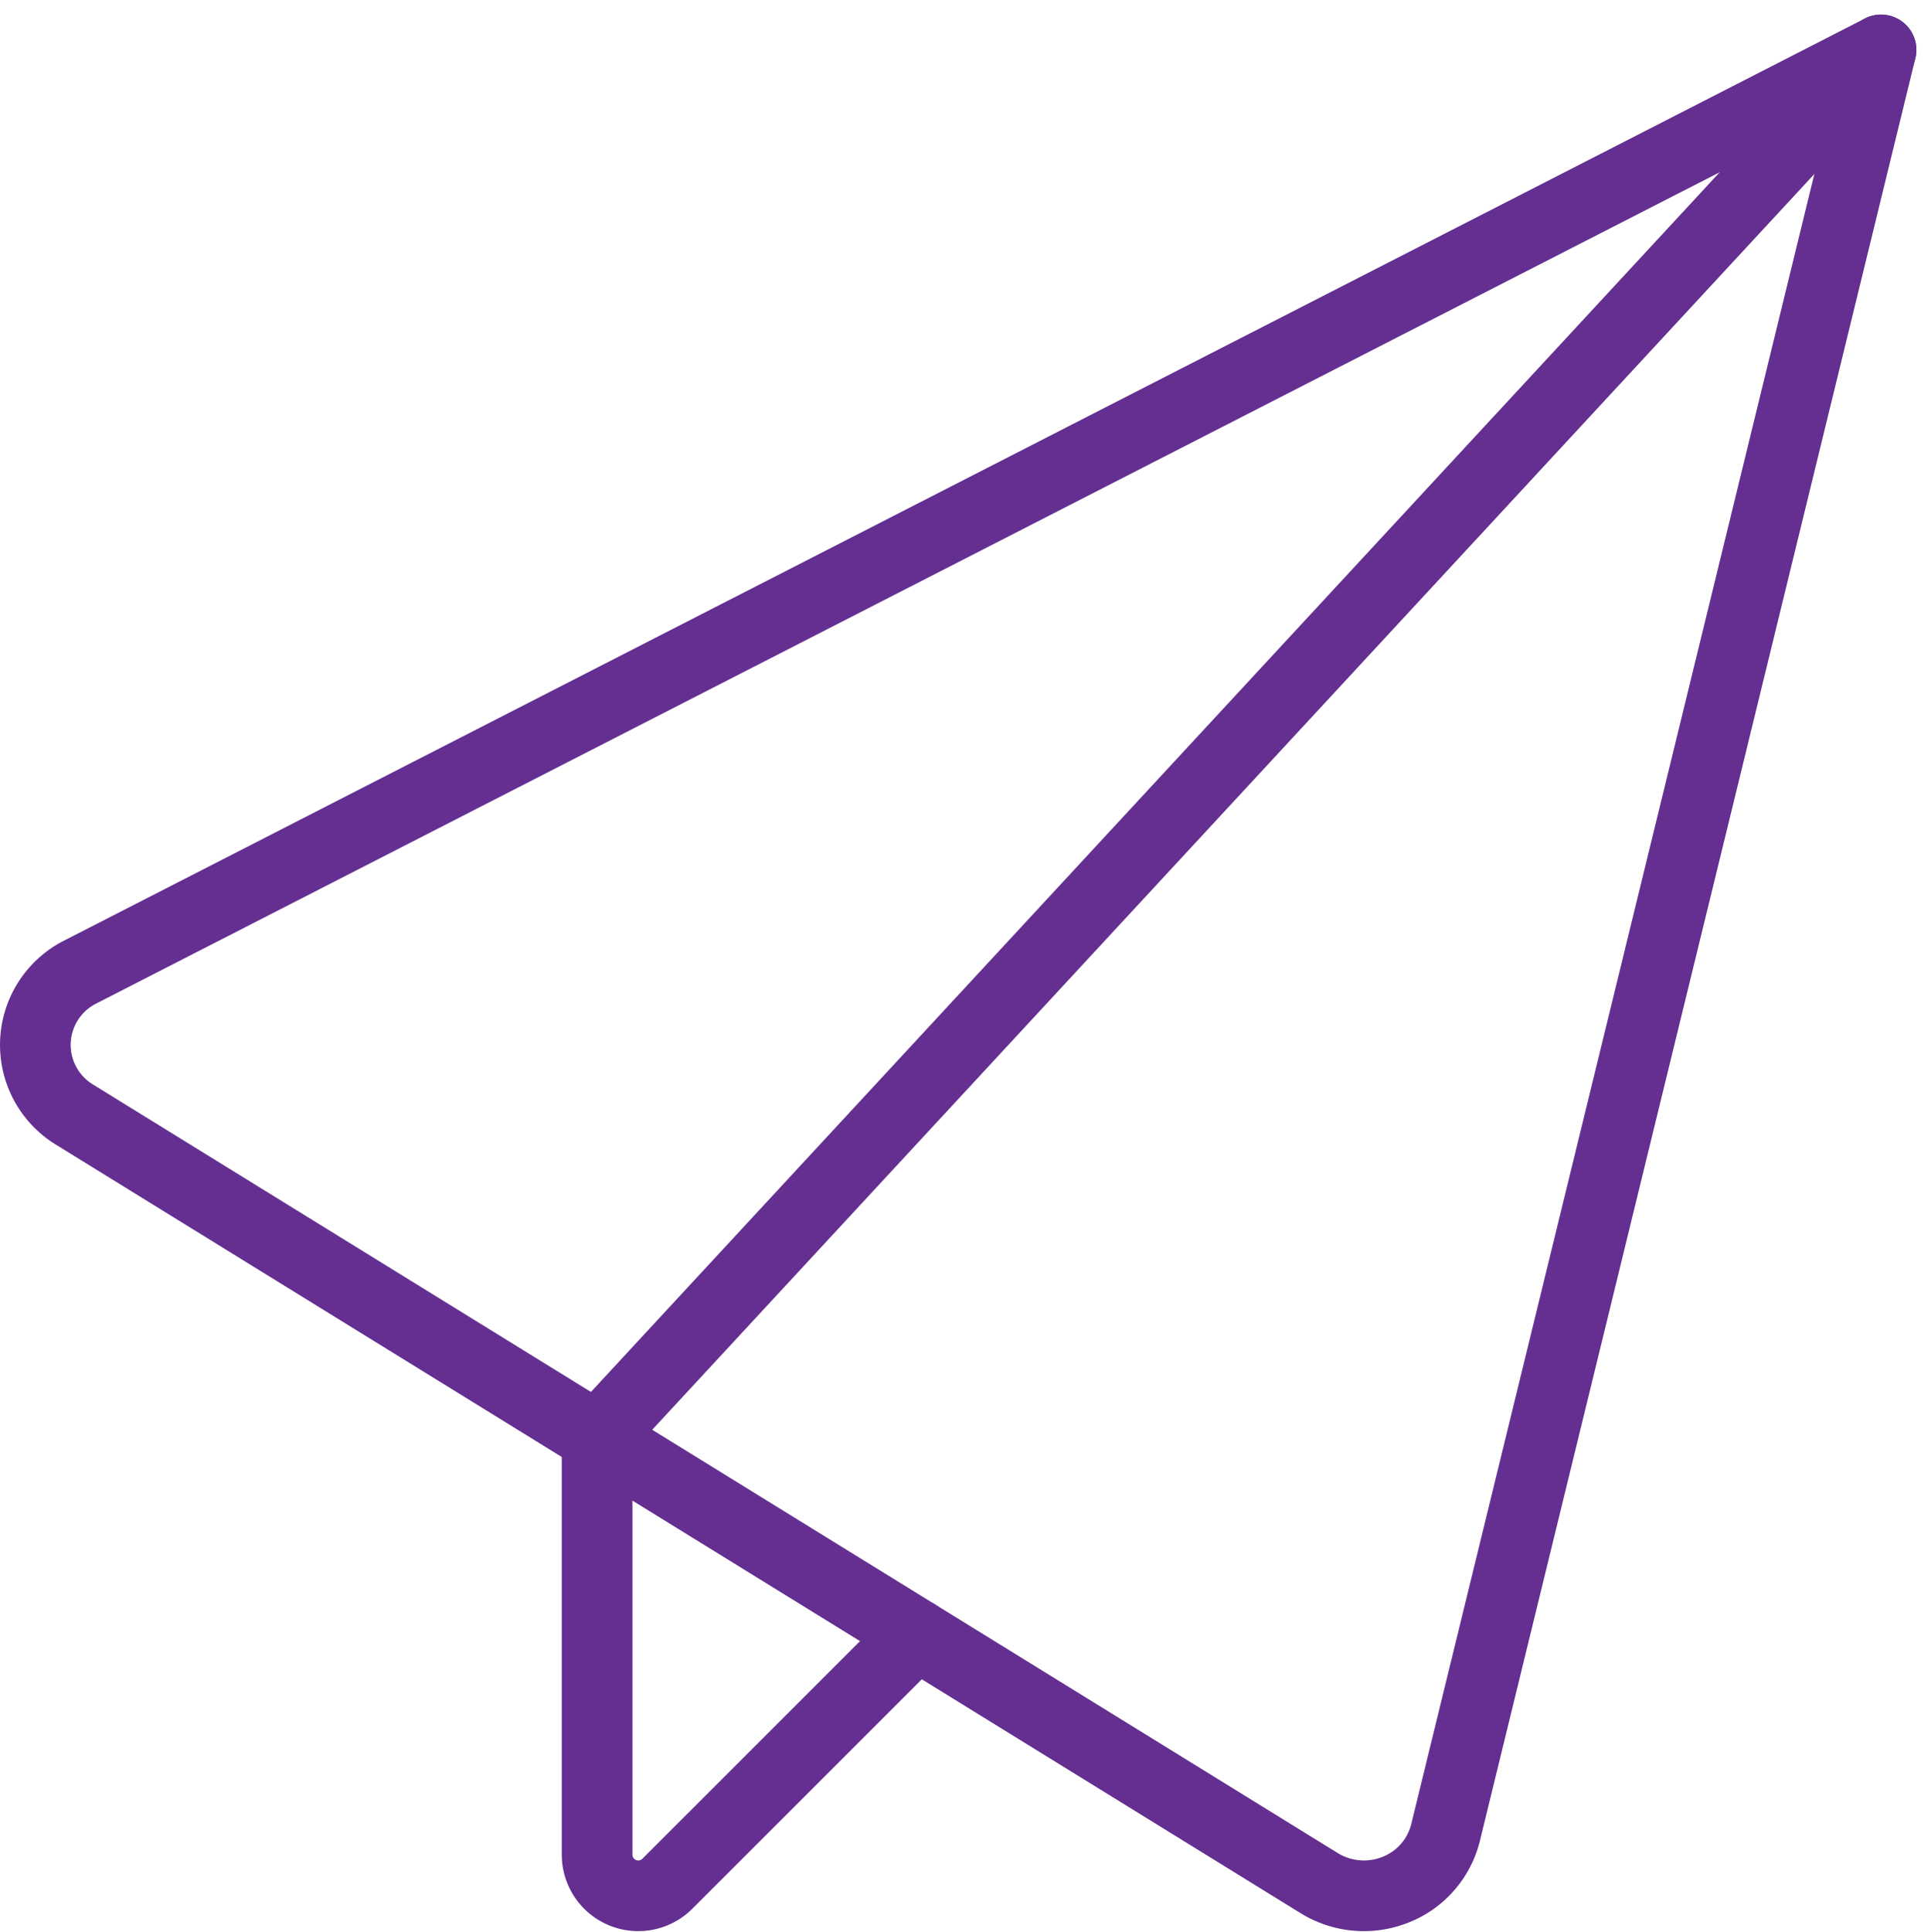 <svg xmlns="http://www.w3.org/2000/svg" width="54.658" height="54.687" viewBox="0 0 54.658 54.687">
  <g id="_7830663_send_email_icon" data-name="7830663_send_email_icon" transform="translate(1.001 1.413)">
    <path id="Path_66" data-name="Path 66" d="M1.611,30.635a2.31,2.31,0,0,1,.166-4.041L52.743.5,40.416,50.955A2.342,2.342,0,0,1,39,52.57a2.412,2.412,0,0,1-2.16-.186Z" transform="translate(-0.5 -0.5)" fill="none" stroke="#642f91" stroke-linecap="round" stroke-linejoin="round" stroke-width="2"/>
    <path id="Path_67" data-name="Path 67" d="M16.543,45.349,9.49,52.4a1.165,1.165,0,0,1-1.99-.825V39.766L43.843.5" transform="translate(8.4 -0.5)" fill="none" stroke="#642f91" stroke-linecap="round" stroke-linejoin="round" stroke-width="2"/>
  </g>
</svg>
